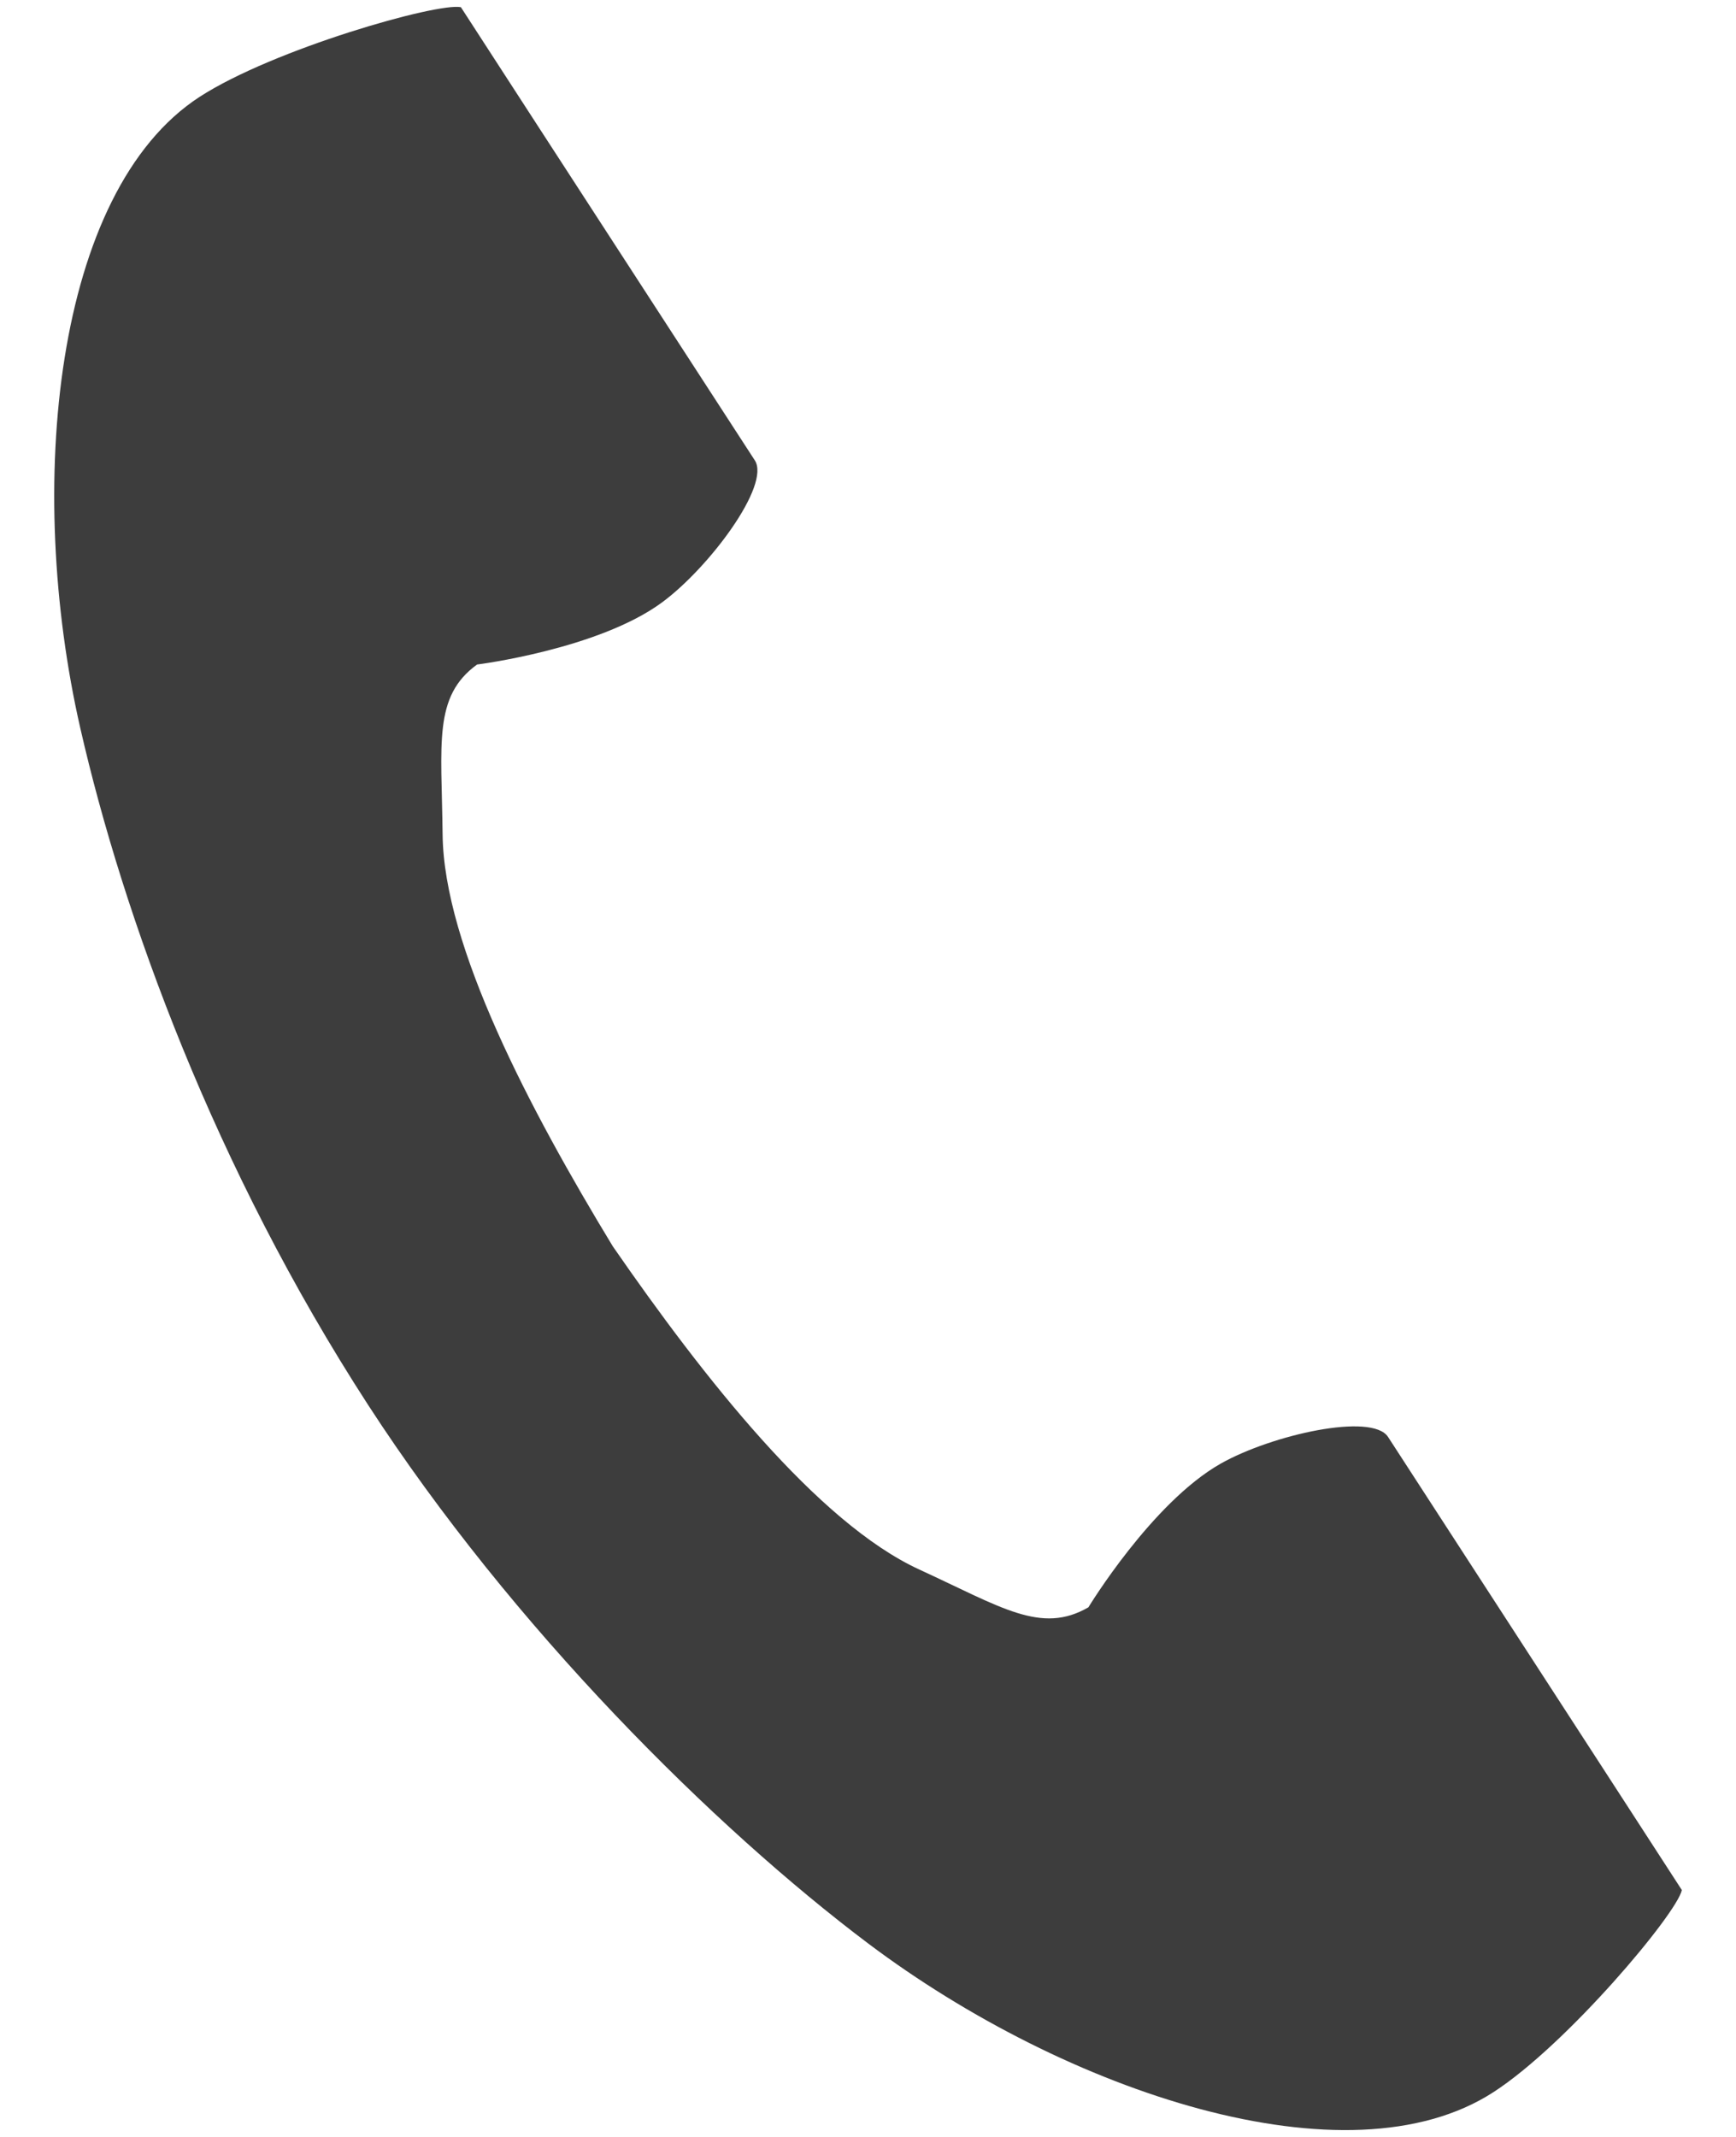 <svg xmlns="http://www.w3.org/2000/svg" viewBox="0 0 26 32"><path d="M2.99 1.45C.807 2.867.378 7.296 1.203 10.905c.642 2.811 2.008 6.582 4.31 10.133 2.167 3.34 5.19 6.335 7.494 8.068 2.959 2.225 7.178 3.64 9.362 2.222 1.105-.716 2.746-2.674 2.82-3.025l-1.173-1.81-3.227-4.975c-.24-.37-1.744-.032-2.508.4-1.03.585-1.98 2.151-1.98 2.151-.707.409-1.298.002-2.535-.567-1.52-.7-3.229-2.872-4.589-4.84-1.242-2.045-2.53-4.491-2.548-6.164-.015-1.362-.145-2.068.516-2.547 0 0 1.817-.228 2.77-.93.707-.521 1.63-1.757 1.39-2.127L8.076 1.918 6.903.108C6.552.035 4.095.735 2.99 1.45Z" style="fill:#3d3d3d"/></svg>